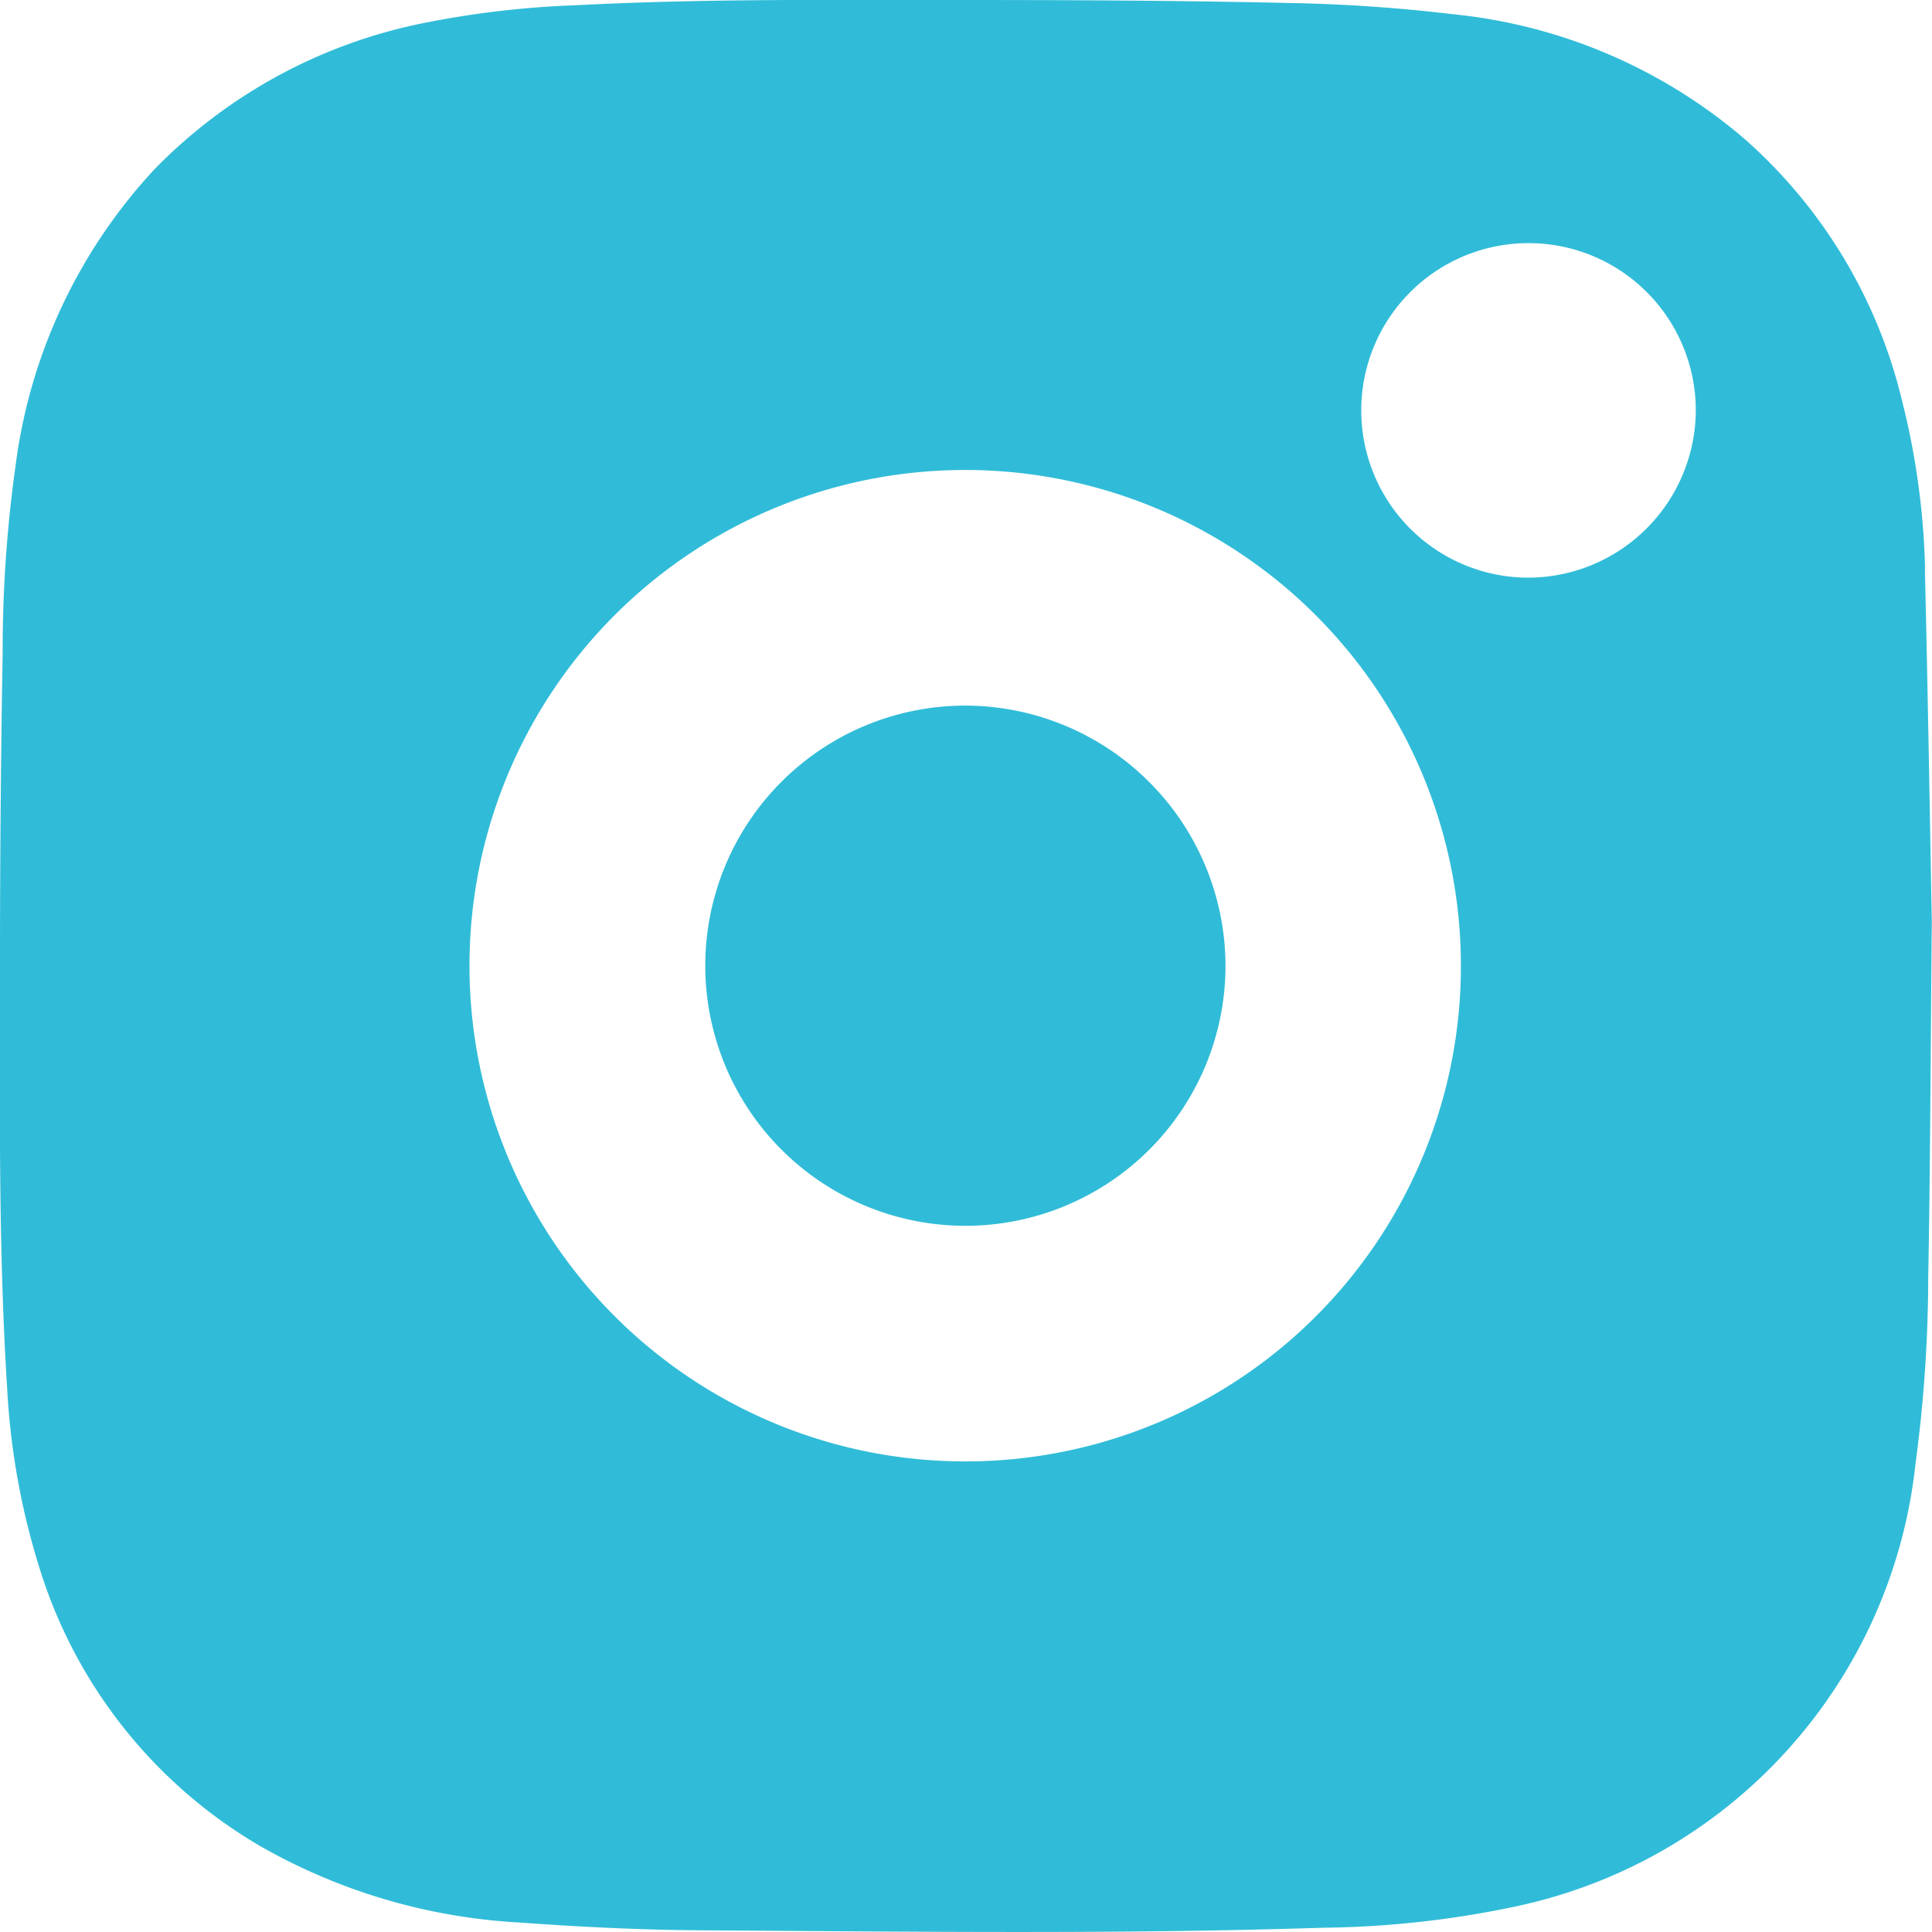 <svg xmlns="http://www.w3.org/2000/svg" xmlns:xlink="http://www.w3.org/1999/xlink" width="19" height="19" viewBox="0 0 19 19">
  <defs>
    <clipPath id="clip-path">
      <rect id="Rectangle_41" data-name="Rectangle 41" width="19" height="19" transform="translate(-2 -2)" fill="#30bcd8"/>
    </clipPath>
  </defs>
  <g id="Instagram" transform="translate(2 2)" clip-path="url(#clip-path)">
    <g id="Group_55" data-name="Group 55" transform="translate(-2 -2)">
      <path id="Path_63" data-name="Path 63" d="M119.669,5.113a2.558,2.558,0,1,0,2.558,2.558,2.564,2.564,0,0,0-2.558-2.558" transform="translate(-110.175 1.826)" fill="#30bcd8"/>
      <path id="Path_64" data-name="Path 64" d="M130.932,5.594a7.415,7.415,0,0,0-.223-1.638,4.977,4.977,0,0,0-1.547-2.585A5.2,5.2,0,0,0,126.291.14a16.037,16.037,0,0,0-1.634-.111C123.587.005,122.518,0,121.448,0c-1.265,0-2.53-.014-3.793.052a9.162,9.162,0,0,0-1.428.163,5.091,5.091,0,0,0-2.71,1.452,5.267,5.267,0,0,0-1.365,2.921,13.107,13.107,0,0,0-.126,1.844Q112,7.945,112,9.457c0,1.4-.018,2.805.071,4.206a7.165,7.165,0,0,0,.32,1.766,4.807,4.807,0,0,0,2.173,2.729,5.765,5.765,0,0,0,2.551.749c.616.045,1.236.075,1.854.077,2.015.012,4.031.039,6.046-.026a9.612,9.612,0,0,0,1.889-.209,4.993,4.993,0,0,0,3.933-4.347,13.976,13.976,0,0,0,.126-1.844c.019-1.018.022-2.037.035-3.5-.016-.86-.037-2.163-.068-3.465m-9.443,8.779A4.875,4.875,0,1,1,126.367,9.5a4.87,4.87,0,0,1-4.878,4.872m5.549-8.691a1.645,1.645,0,1,1,1.639-1.638,1.652,1.652,0,0,1-1.639,1.638" transform="translate(-112 0)" fill="#30bcd8"/>
    </g>
  </g>
</svg>
